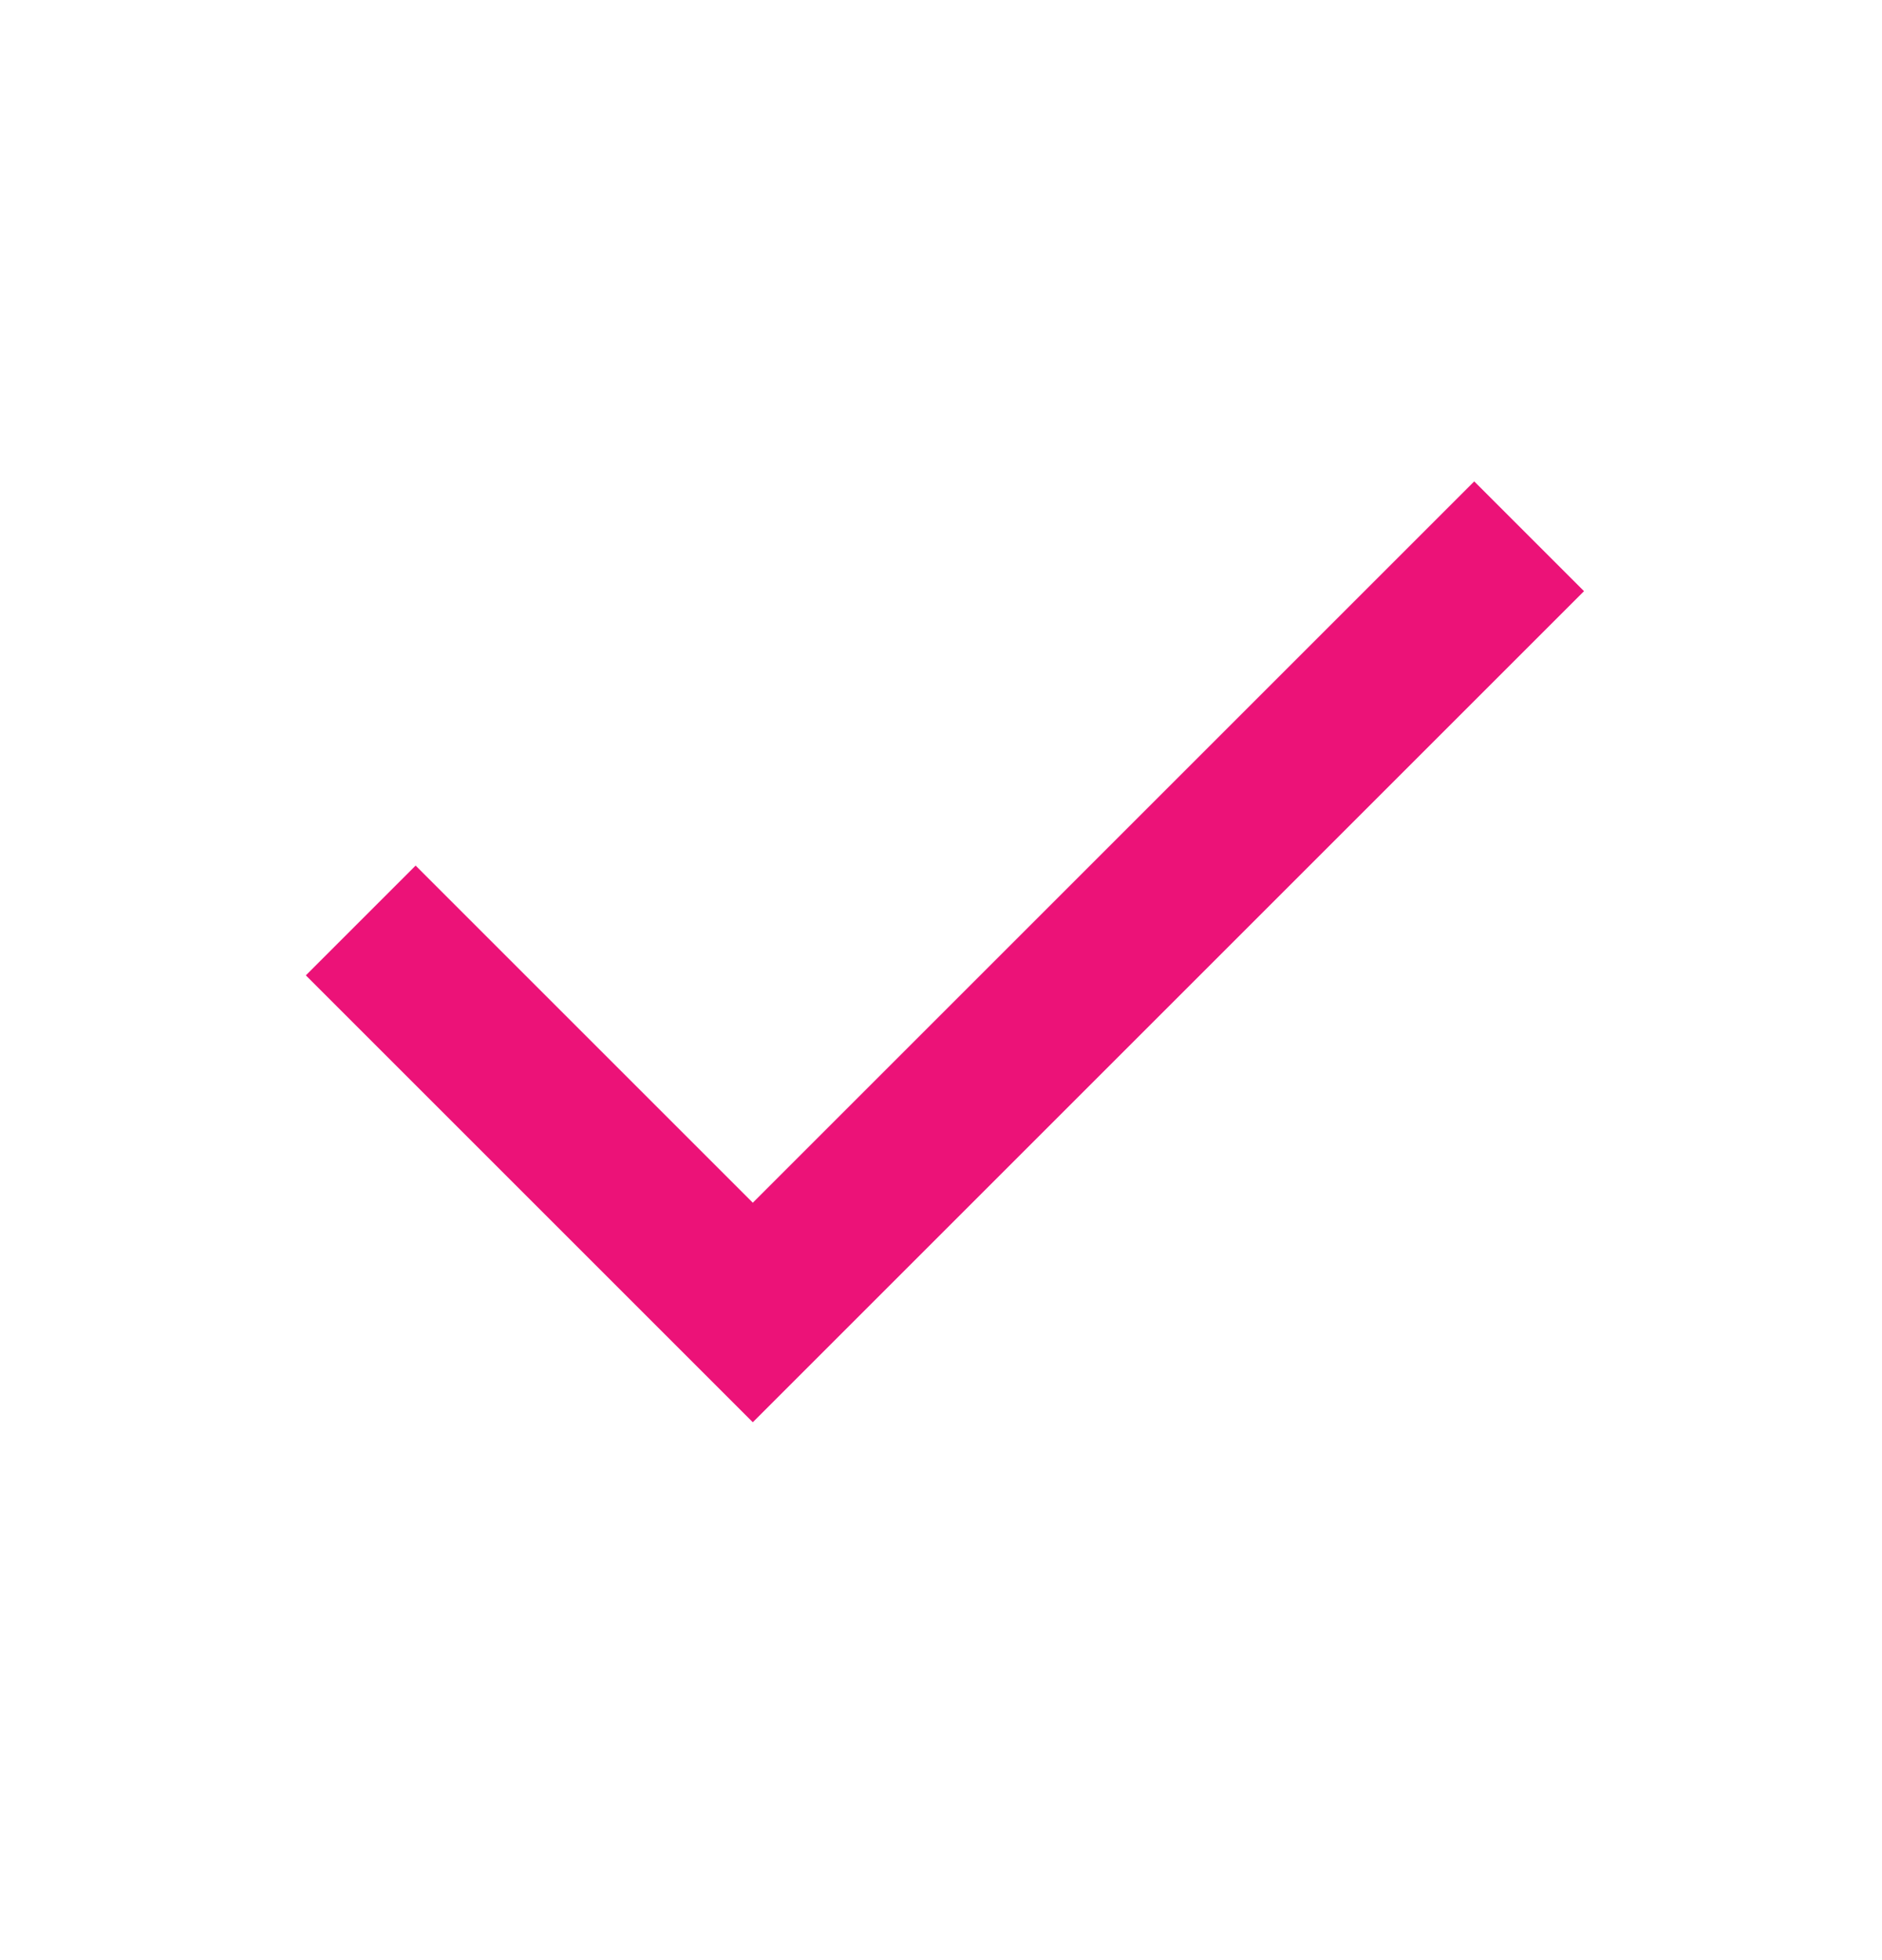 <svg width="24" height="25" viewBox="0 0 24 25" fill="none" xmlns="http://www.w3.org/2000/svg">
<path d="M9.6 18.14L3.9 12.44L5.3 11.04L9.6 15.34L18.8 6.14L20.2 7.54L9.6 18.14Z" fill="#EC1278"/>
</svg>

